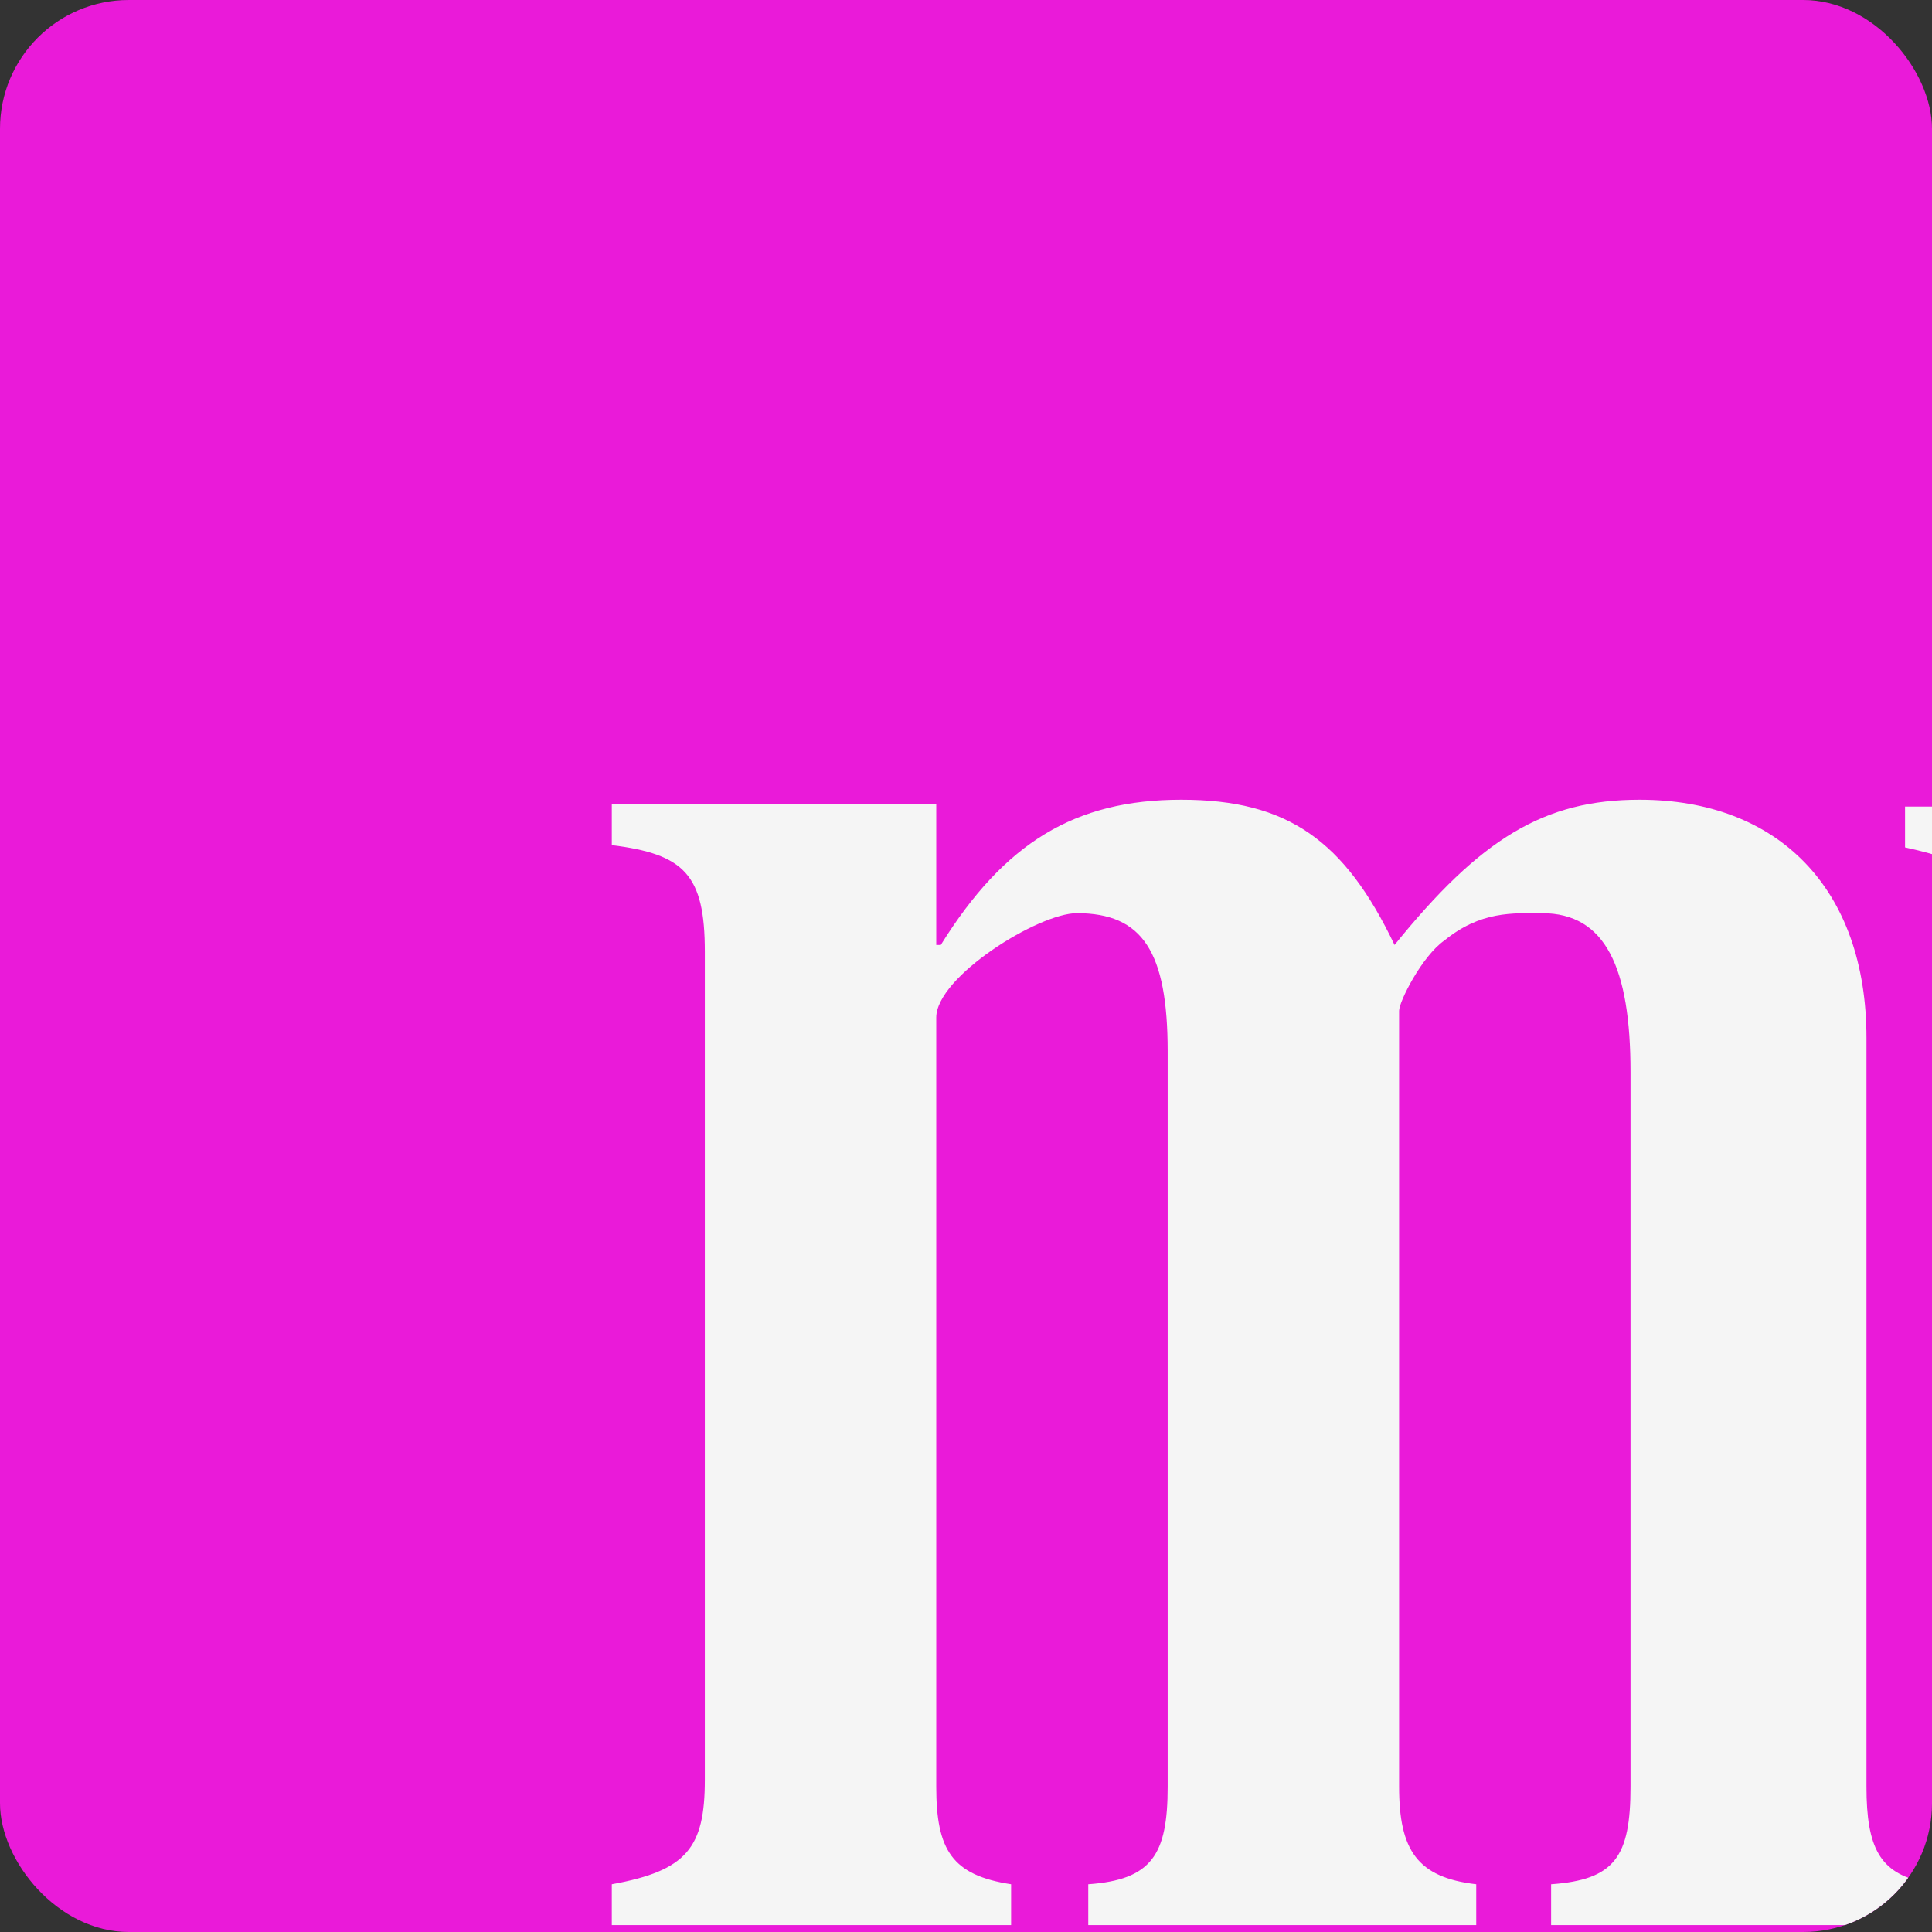 <svg xmlns="http://www.w3.org/2000/svg" fill="none" viewBox="0 0 60 60" height="60" width="60">
<rect x="0" y="0" width="60" height="60" fill="#333333" stroke="none"/>
<g clip-path="url(#clip0_254_54)">
<rect fill="#EA1AD9" rx="4" height="60" width="60"></rect>
<path fill="#F5F5F5" d="M123.141 55.276V49.005C121.661 44.707 120.745 40.198 120.745 37.097C120.745 33.997 121.661 31.249 123.141 29.136V13.07H113.206V14.339C115.038 14.48 115.883 15.818 115.883 17.721V55.276C115.883 57.461 115.038 58.306 113.417 58.518C111.726 58.236 111.092 57.531 111.092 55.417V24.837H101.016H96.225V13.07H94.957C94.041 14.409 93.195 15.889 92.35 17.298C90.729 20.116 89.108 22.794 86.854 24.555C84.81 24.908 83.049 26.317 81.005 29.276V25.049H71.141V26.317C73.396 26.599 74.03 27.233 74.03 29.629V55.488C74.03 57.531 73.537 58.165 71.423 58.518C69.802 58.236 69.168 57.531 69.168 55.417V25.049H59.163V26.317C61.417 26.81 61.981 27.303 61.981 29.629V55.276C61.981 57.461 61.629 57.954 59.726 58.447C58.388 58.165 57.965 57.39 57.965 55.488V32.236C57.965 27.585 55.217 24.837 50.919 24.837C47.959 24.837 45.986 26.035 43.309 29.347C41.759 26.106 39.997 24.837 36.686 24.837C33.374 24.837 31.19 26.176 29.217 29.347H29.076V24.978H19V26.247C21.255 26.528 21.889 27.163 21.889 29.558V55.276C21.889 57.39 21.325 58.095 19 58.518V59.786H31.401V58.518C29.569 58.236 29.076 57.461 29.076 55.488V31.602C29.076 30.333 32.247 28.36 33.444 28.36C35.488 28.36 36.263 29.558 36.263 32.658V55.488C36.263 57.602 35.77 58.377 33.797 58.518V59.786H45.846V58.518C44.014 58.306 43.45 57.461 43.45 55.488V31.39C43.45 31.108 44.154 29.699 44.859 29.206C45.986 28.29 46.973 28.36 47.889 28.36C49.862 28.36 50.637 30.052 50.637 33.293V55.488C50.637 57.672 50.144 58.377 48.171 58.518V59.786H59.163H60.501H71.634H84.951V58.518C81.781 58.306 81.217 57.602 81.217 54.29V34.279C81.217 31.179 82.556 28.854 84.388 28.854C84.81 28.854 85.233 29.136 85.867 30.052C86.783 31.531 87.629 32.024 88.968 32.024C88.968 32.024 88.968 32.024 89.038 32.024C90.94 32.024 92.279 30.545 92.279 28.501C92.279 27.374 91.856 26.458 91.222 25.683C92.068 26.387 92.561 27.444 92.561 28.713C92.561 30.756 91.222 32.236 89.32 32.236C89.249 32.236 89.179 32.236 89.108 32.236V59.434C89.108 62.886 91.434 65 94.957 65C98.268 65 100.241 63.52 102.285 59.786H113.347H113.629H125.818V58.518C124.057 58.518 123.141 57.672 123.141 55.276ZM103.835 55.206C103.835 57.602 103.482 57.954 101.087 58.518V58.729C100.1 60.49 99.325 61.266 98.268 61.266C96.789 61.266 96.225 60.209 96.225 58.165V26.247H101.016C103.271 26.74 103.835 27.233 103.835 29.558V55.206Z"></path>
</g>
<defs>
<clipPath id="clip0_254_54">
<rect fill="white" rx="4" height="60" width="60"></rect>
</clipPath>
</defs>
</svg>
